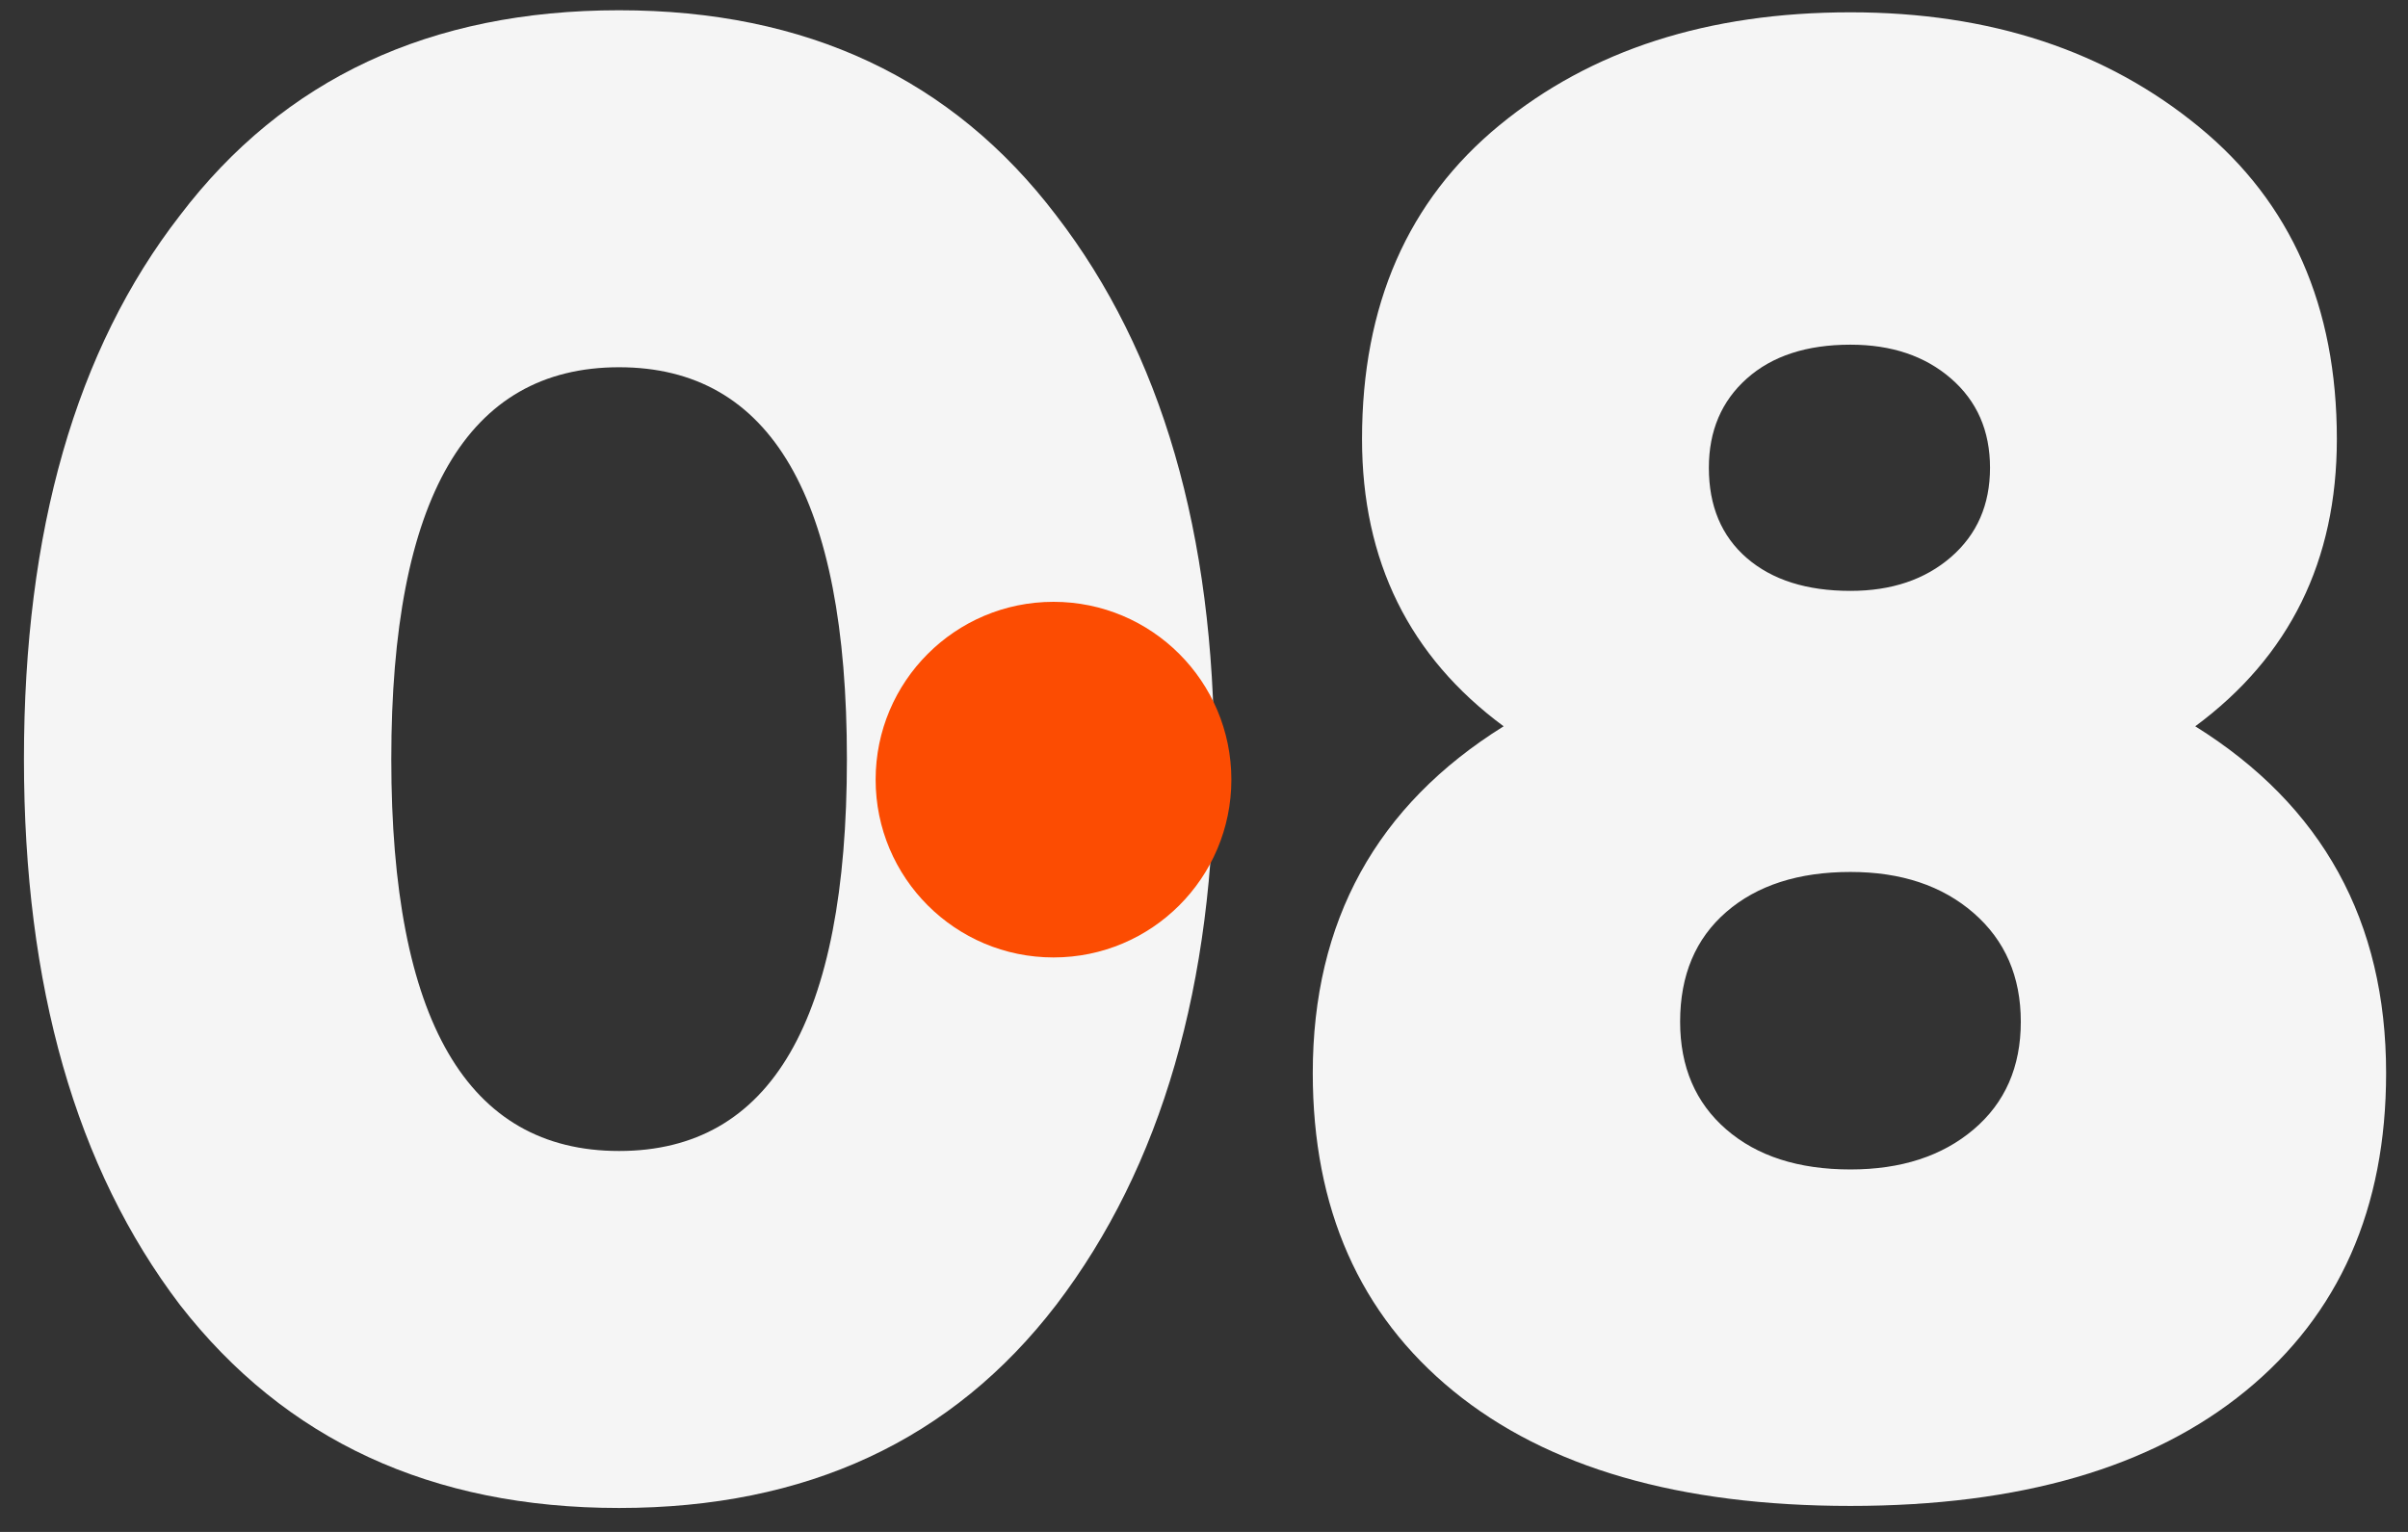 <?xml version="1.0" encoding="UTF-8"?>
<svg width="88px" height="56px" viewBox="0 0 88 56" version="1.1" xmlns="http://www.w3.org/2000/svg" xmlns:xlink="http://www.w3.org/1999/xlink">
    <rect x="0" y="0" width="88" height="56" fill="#333333" stroke="none"/>
    <title>08</title>
    <g id="Page-1" stroke="none" stroke-width="1" fill="none" fill-rule="evenodd">
        <g id="Mobile-View" transform="translate(-27, -2082)">
            <g id="How-We-Make-It-Happen" transform="translate(26, 21)">
                <g id="Group-4" transform="translate(0, 140.375)">
                    <g id="8" transform="translate(0, 1921)">
                        <g id="08" transform="translate(1.875, 0)">
                            <g fill="#F5F5F5" fill-rule="nonzero" id="Shape">
                                <path d="M37.725,47.325 C33.925,52.275 28.6,54.75 21.75,54.75 C14.9,54.75 9.55,52.275 5.7,47.325 C1.9,42.325 0,35.675 0,27.375 C0,19.025 1.9,12.4 5.7,7.5 C9.5,2.5 14.85,0 21.75,0 C28.6,0 33.925,2.5 37.725,7.5 C41.575,12.5 43.5,19.125 43.5,27.375 C43.5,35.625 41.575,42.275 37.725,47.325 Z M21.75,13.05 C16.2,13.05 13.425,17.825 13.425,27.375 C13.425,36.925 16.2,41.7 21.75,41.7 C27.3,41.7 30.075,36.925 30.075,27.375 C30.075,17.825 27.3,13.05 21.75,13.05 Z"></path>
                                <path d="M79.35,26.175 C84,29.075 86.325,33.3 86.325,38.85 C86.325,43.8 84.612,47.675 81.188,50.475 C77.763,53.275 72.95,54.675 66.75,54.675 C60.5,54.675 55.663,53.275 52.237,50.475 C48.812,47.675 47.1,43.8 47.1,38.85 C47.1,33.3 49.425,29.075 54.075,26.175 C50.625,23.625 48.9,20.125 48.9,15.675 C48.9,10.775 50.575,6.95 53.925,4.2 C57.275,1.45 61.55,0.075 66.75,0.075 C71.85,0.075 76.1,1.475 79.5,4.275 C82.85,7.025 84.525,10.825 84.525,15.675 C84.525,20.125 82.8,23.625 79.35,26.175 Z M66.75,12.225 C65.15,12.225 63.888,12.637 62.962,13.463 C62.038,14.287 61.575,15.375 61.575,16.725 C61.575,18.125 62.038,19.225 62.962,20.025 C63.888,20.825 65.15,21.225 66.75,21.225 C68.25,21.225 69.475,20.812 70.425,19.988 C71.375,19.163 71.85,18.075 71.85,16.725 C71.85,15.375 71.375,14.287 70.425,13.463 C69.475,12.637 68.25,12.225 66.75,12.225 Z M66.75,42.375 C68.6,42.375 70.1,41.888 71.25,40.913 C72.4,39.938 72.975,38.625 72.975,36.975 C72.975,35.325 72.4,34 71.25,33 C70.1,32 68.6,31.5 66.75,31.5 C64.85,31.5 63.337,31.988 62.212,32.962 C61.087,33.938 60.525,35.275 60.525,36.975 C60.525,38.625 61.087,39.938 62.212,40.913 C63.337,41.888 64.85,42.375 66.75,42.375 Z"></path>
                            </g>
                            <circle id="Oval" fill="#FC4C02" cx="37.625" cy="28.125" r="6.5"></circle>
                        </g>
                    </g>
                </g>
            </g>
        </g>
    </g>
</svg>